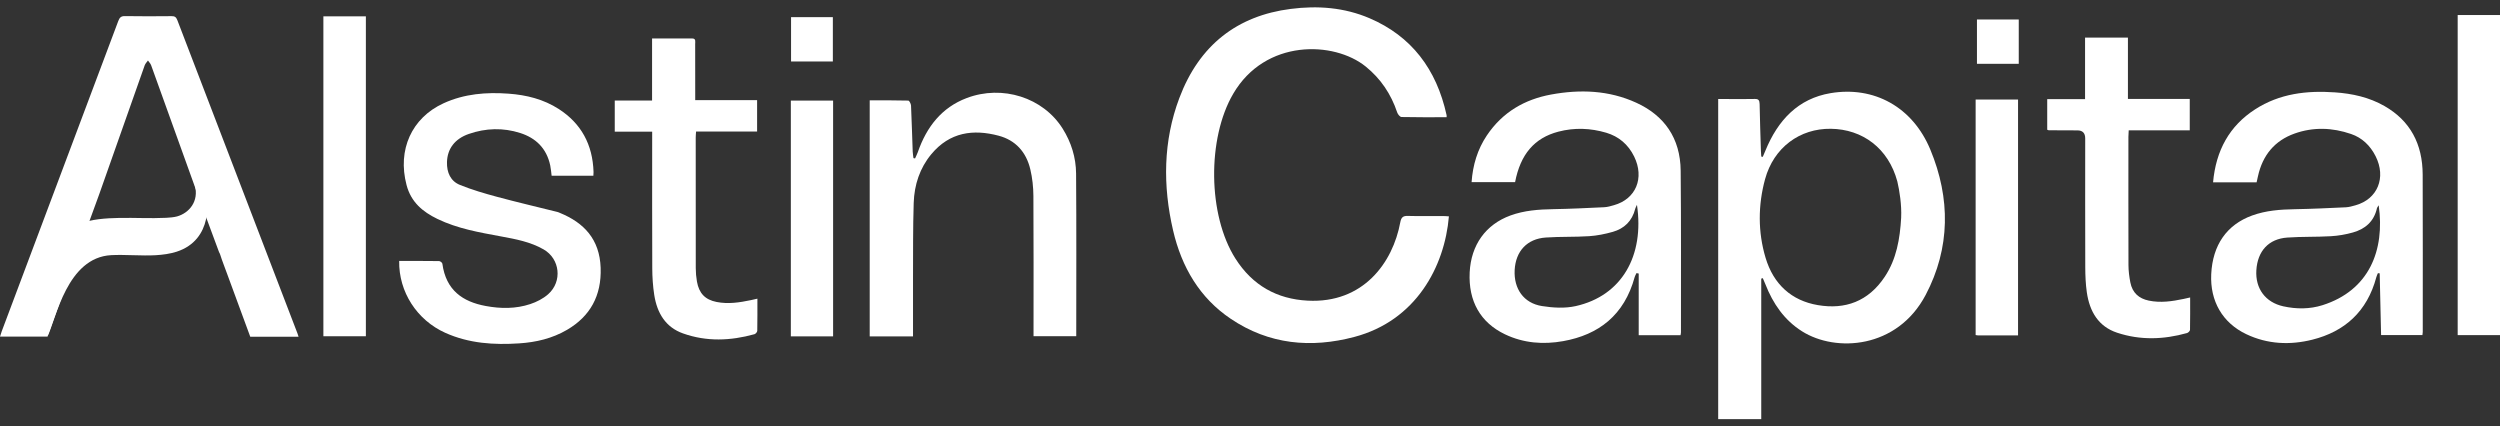 <svg width="170" height="29" viewBox="0 0 170 29" fill="none" xmlns="http://www.w3.org/2000/svg">
<rect x="0" y="0" width="170" height="29" fill="#333333" stroke="none"/>
<path d="M98.37 7.971C97.345 7.971 96.324 7.981 95.303 7.957C95.201 7.955 95.053 7.776 95.01 7.648C94.585 6.38 93.879 5.342 92.866 4.523C90.716 2.786 86.04 2.632 83.853 6.385C82.083 9.42 82.13 14.623 84.008 17.582C85.177 19.421 86.842 20.335 88.919 20.444C92.706 20.644 94.715 17.858 95.22 15.114C95.285 14.769 95.417 14.673 95.734 14.683C96.532 14.705 97.329 14.689 98.126 14.691C98.259 14.691 98.393 14.705 98.526 14.713C98.235 18.132 96.288 21.801 92.1 22.91C89.16 23.689 86.304 23.44 83.686 21.675C81.591 20.265 80.351 18.177 79.769 15.665C79.067 12.633 79.092 9.598 80.194 6.669C81.554 3.051 84.146 1.069 87.769 0.606C89.597 0.371 91.409 0.503 93.134 1.242C95.968 2.456 97.682 4.692 98.369 7.833C98.376 7.868 98.369 7.908 98.369 7.971H98.37Z" fill="white"/>
<path d="M119.765 18.945V28.5H116.837V6.734C117.069 6.734 117.299 6.734 117.531 6.734C118.13 6.734 118.728 6.745 119.326 6.729C119.573 6.723 119.648 6.816 119.654 7.07C119.673 8.127 119.709 9.184 119.741 10.24C119.745 10.375 119.757 10.512 119.766 10.646C119.8 10.653 119.833 10.661 119.868 10.667C119.926 10.532 119.986 10.397 120.041 10.261C120.897 8.159 122.284 6.704 124.477 6.334C127.429 5.839 130.055 7.267 131.263 10.174C132.637 13.483 132.63 16.855 130.947 20.052C129.012 23.725 124.835 23.979 122.536 22.527C121.34 21.774 120.564 20.654 120.04 19.313C119.988 19.178 119.926 19.046 119.87 18.915C119.836 18.924 119.802 18.935 119.769 18.945H119.765ZM129.279 14.791C129.319 13.931 129.169 12.979 129.02 12.344C128.411 10.075 126.642 8.782 124.494 8.757C122.389 8.731 120.615 10.026 120.025 12.182C119.543 13.947 119.534 15.776 120.059 17.531C120.599 19.338 121.832 20.444 123.611 20.747C125.468 21.064 127.042 20.503 128.161 18.824C128.961 17.623 129.198 16.244 129.28 14.789L129.279 14.791Z" fill="white"/>
<path d="M153.45 12.398H150.489C150.682 10.231 151.602 8.565 153.341 7.44C155.017 6.356 156.868 6.147 158.779 6.281C159.957 6.364 161.098 6.611 162.149 7.213C163.893 8.212 164.735 9.79 164.742 11.868C164.756 15.437 164.747 19.005 164.747 22.575C164.747 22.638 164.734 22.702 164.725 22.786H161.914C161.882 21.379 161.851 19.984 161.819 18.588C161.779 18.583 161.739 18.58 161.698 18.575C161.662 18.664 161.617 18.748 161.593 18.84C160.964 21.201 159.422 22.55 157.244 23.097C155.724 23.478 154.195 23.414 152.741 22.721C151.128 21.951 150.278 20.473 150.363 18.649C150.457 16.661 151.418 15.284 153.14 14.656C154.084 14.312 155.061 14.243 156.05 14.226C157.208 14.205 158.365 14.15 159.521 14.096C159.742 14.085 159.963 14.018 160.179 13.958C161.676 13.537 162.276 12.076 161.541 10.621C161.173 9.893 160.618 9.366 159.876 9.112C158.598 8.673 157.301 8.626 156.02 9.085C154.69 9.563 153.855 10.54 153.538 12.001C153.51 12.13 153.482 12.257 153.449 12.4L153.45 12.398ZM161.749 13.961C161.683 14.07 161.646 14.107 161.635 14.151C161.428 15.083 160.812 15.579 159.996 15.809C159.506 15.947 158.995 16.035 158.489 16.063C157.506 16.12 156.518 16.085 155.538 16.154C154.267 16.243 153.513 17.071 153.432 18.375C153.354 19.62 154.047 20.561 155.266 20.83C156.158 21.025 157.06 21.028 157.932 20.752C161.097 19.747 162.184 17.026 161.752 13.963L161.749 13.961Z" fill="white"/>
<path d="M114.275 22.794H111.432V18.602C111.384 18.591 111.332 18.581 111.283 18.57C111.241 18.659 111.184 18.743 111.159 18.838C110.45 21.436 108.711 22.765 106.297 23.197C104.951 23.438 103.61 23.34 102.341 22.734C100.67 21.936 99.843 20.481 99.938 18.524C100.028 16.657 101.029 15.265 102.714 14.651C103.658 14.307 104.635 14.24 105.623 14.223C106.781 14.202 107.938 14.147 109.094 14.091C109.316 14.08 109.535 14.013 109.753 13.951C111.241 13.533 111.837 12.105 111.123 10.645C110.717 9.817 110.07 9.277 109.226 9.026C108.15 8.708 107.06 8.668 105.973 8.952C104.338 9.38 103.39 10.492 103.026 12.385H100.068C100.149 11.222 100.471 10.158 101.103 9.214C102.174 7.616 103.688 6.758 105.469 6.429C107.441 6.066 109.403 6.132 111.268 6.986C113.162 7.852 114.265 9.379 114.286 11.614C114.322 15.276 114.302 18.938 114.305 22.6C114.305 22.651 114.29 22.704 114.277 22.791L114.275 22.794ZM111.311 13.934C111.246 14.078 111.211 14.131 111.198 14.188C110.987 15.038 110.442 15.546 109.673 15.765C109.148 15.914 108.604 16.025 108.063 16.06C107.083 16.124 106.096 16.084 105.116 16.151C103.843 16.238 103.067 17.079 102.997 18.358C102.929 19.635 103.611 20.616 104.854 20.812C105.605 20.931 106.413 20.979 107.148 20.814C110.285 20.114 111.826 17.387 111.314 13.932L111.311 13.934Z" fill="white"/>
<path d="M139.211 8.82V6.742H141.784V2.556H144.699V6.727H148.903V8.863H144.752C144.742 9.045 144.732 9.174 144.732 9.303C144.732 12.209 144.726 15.118 144.736 18.024C144.736 18.416 144.789 18.815 144.862 19.2C145 19.917 145.453 20.303 146.115 20.441C146.914 20.608 147.702 20.492 148.487 20.327C148.62 20.298 148.752 20.267 148.93 20.227C148.93 20.982 148.936 21.707 148.921 22.431C148.92 22.507 148.798 22.626 148.715 22.648C147.129 23.092 145.538 23.148 143.962 22.624C142.7 22.205 142.092 21.195 141.903 19.871C141.824 19.313 141.8 18.74 141.798 18.174C141.787 15.252 141.794 12.333 141.794 9.412C141.794 9.048 141.617 8.866 141.263 8.866C140.615 8.865 139.967 8.861 139.319 8.858C139.296 8.858 139.272 8.844 139.212 8.823L139.211 8.82Z" fill="white"/>
<path d="M167.122 1.022H170V22.788H167.122V1.022Z" fill="white"/>
<path d="M137.229 22.807C136.295 22.807 135.399 22.807 134.503 22.807C134.457 22.807 134.409 22.792 134.343 22.783V6.769H137.227V22.808L137.229 22.807Z" fill="white"/>
<path d="M12.056 1.363C11.976 1.153 11.87 1.096 11.668 1.098C10.609 1.107 9.55 1.114 8.491 1.095C8.224 1.09 8.127 1.203 8.039 1.439C5.402 8.466 2.762 15.491 0.123 22.515C0.079 22.631 0.045 22.751 0 22.891H3.218C3.278 22.732 3.335 22.586 3.389 22.439C4.01 20.727 4.636 19.016 5.245 17.299C5.262 17.252 5.28 17.212 5.299 17.177L6.739 13.231C6.774 13.13 6.81 13.028 6.846 12.928C7.844 10.098 8.839 7.268 9.841 4.439C9.885 4.319 9.987 4.222 10.061 4.114C10.135 4.222 10.235 4.32 10.278 4.441C11.312 7.3 12.34 10.162 13.368 13.025L14.897 17.149C14.928 17.198 14.955 17.256 14.978 17.328C15.042 17.533 15.114 17.734 15.189 17.934L15.256 18.115C15.319 18.283 15.383 18.451 15.444 18.621C15.968 20.046 16.493 21.472 17.017 22.897H20.302C20.268 22.792 20.25 22.73 20.228 22.672C17.503 15.57 14.776 8.468 12.056 1.363Z" fill="white"/>
<path d="M16.538 13.74L13.247 12.59C13.546 13.701 12.849 14.489 12.042 14.716C11.837 14.773 11.513 14.802 11.302 14.811C10.2 14.864 9.213 14.8 8.112 14.819C7.171 14.837 6.242 14.9 5.343 15.229C3.941 15.74 3.221 17.402 2.941 18.875L3.223 22.904C3.821 21.634 4.569 17.509 7.561 17.35C8.496 17.301 9.647 17.409 10.582 17.355C11.064 17.326 11.556 17.263 12.017 17.114C13.247 16.715 13.808 15.817 14.005 14.932C14.014 14.891 14.05 14.697 14.113 14.592" fill="white"/>
<path d="M27.14 17.745C28.064 17.745 28.959 17.74 29.855 17.753C29.934 17.753 30.07 17.859 30.081 17.931C30.325 19.744 31.474 20.52 33.027 20.807C34.043 20.996 35.071 21.007 36.062 20.676C36.492 20.533 36.93 20.311 37.274 20.008C38.256 19.141 38.081 17.598 36.962 16.958C36.06 16.442 35.063 16.26 34.068 16.076C32.596 15.803 31.121 15.552 29.744 14.887C28.756 14.408 27.952 13.755 27.644 12.577C27.015 10.188 27.994 8.016 30.159 7.024C31.58 6.373 33.073 6.258 34.592 6.37C35.798 6.459 36.956 6.742 38.003 7.417C39.514 8.395 40.303 9.821 40.361 11.698C40.364 11.774 40.353 11.851 40.349 11.952H37.511C37.479 11.714 37.464 11.479 37.416 11.251C37.167 10.072 36.422 9.38 35.377 9.045C34.215 8.673 33.036 8.707 31.882 9.107C30.92 9.44 30.422 10.121 30.395 11.016C30.373 11.743 30.649 12.322 31.275 12.574C32.095 12.907 32.949 13.155 33.802 13.385C35.163 13.752 36.537 14.072 37.904 14.413C37.964 14.427 38.022 14.456 38.079 14.48C39.698 15.141 40.775 16.257 40.844 18.21C40.91 20.117 40.126 21.51 38.563 22.426C37.55 23.019 36.444 23.275 35.306 23.349C33.589 23.463 31.893 23.357 30.279 22.632C28.355 21.767 27.11 19.852 27.144 17.747L27.14 17.745Z" fill="white"/>
<path d="M62.085 22.875H59.14V6.824C60.026 6.824 60.895 6.816 61.764 6.84C61.832 6.842 61.945 7.059 61.95 7.179C61.998 8.222 62.025 9.266 62.064 10.31C62.07 10.457 62.098 10.605 62.116 10.753C62.152 10.759 62.188 10.767 62.224 10.773C62.286 10.63 62.361 10.492 62.412 10.347C63.015 8.607 64.052 7.305 65.731 6.669C68.166 5.745 70.936 6.635 72.261 8.747C72.843 9.674 73.166 10.707 73.174 11.805C73.202 15.479 73.185 19.154 73.185 22.862H70.28V22.404C70.28 19.376 70.291 16.349 70.271 13.322C70.267 12.72 70.201 12.104 70.063 11.522C69.782 10.323 69.044 9.531 67.91 9.229C66.18 8.769 64.583 8.98 63.329 10.486C62.548 11.424 62.173 12.562 62.132 13.79C62.076 15.506 62.094 17.226 62.085 18.945C62.079 20.095 62.085 21.245 62.085 22.396V22.876V22.875Z" fill="white"/>
<path d="M44.348 8.955H41.803V6.837H44.341V2.616C45.286 2.616 46.179 2.615 47.072 2.616C47.339 2.616 47.27 2.84 47.272 2.994C47.278 4.09 47.275 5.188 47.275 6.285C47.275 6.442 47.275 6.599 47.275 6.81H51.483V8.942H47.333C47.322 9.104 47.309 9.23 47.309 9.355C47.309 12.316 47.306 15.276 47.312 18.235C47.312 18.537 47.34 18.843 47.391 19.14C47.533 19.954 47.957 20.381 48.726 20.533C49.514 20.69 50.289 20.571 51.061 20.409C51.194 20.381 51.328 20.349 51.503 20.309C51.503 21.052 51.508 21.774 51.494 22.497C51.492 22.578 51.383 22.703 51.303 22.726C49.68 23.176 48.055 23.245 46.446 22.673C45.267 22.256 44.683 21.299 44.489 20.057C44.396 19.46 44.357 18.849 44.354 18.243C44.341 15.322 44.348 12.401 44.348 9.482C44.348 9.325 44.348 9.168 44.348 8.953V8.955Z" fill="white"/>
<path d="M21.99 1.111H24.879V22.865H21.99V1.111Z" fill="white"/>
<path d="M53.777 6.84H56.651V22.873H53.777V6.84Z" fill="white"/>
<path d="M56.634 1.166H53.792V4.181H56.634V1.166Z" fill="white"/>
<path d="M137.275 1.325H134.433V4.339H137.275V1.325Z" fill="white"/>
</svg>
